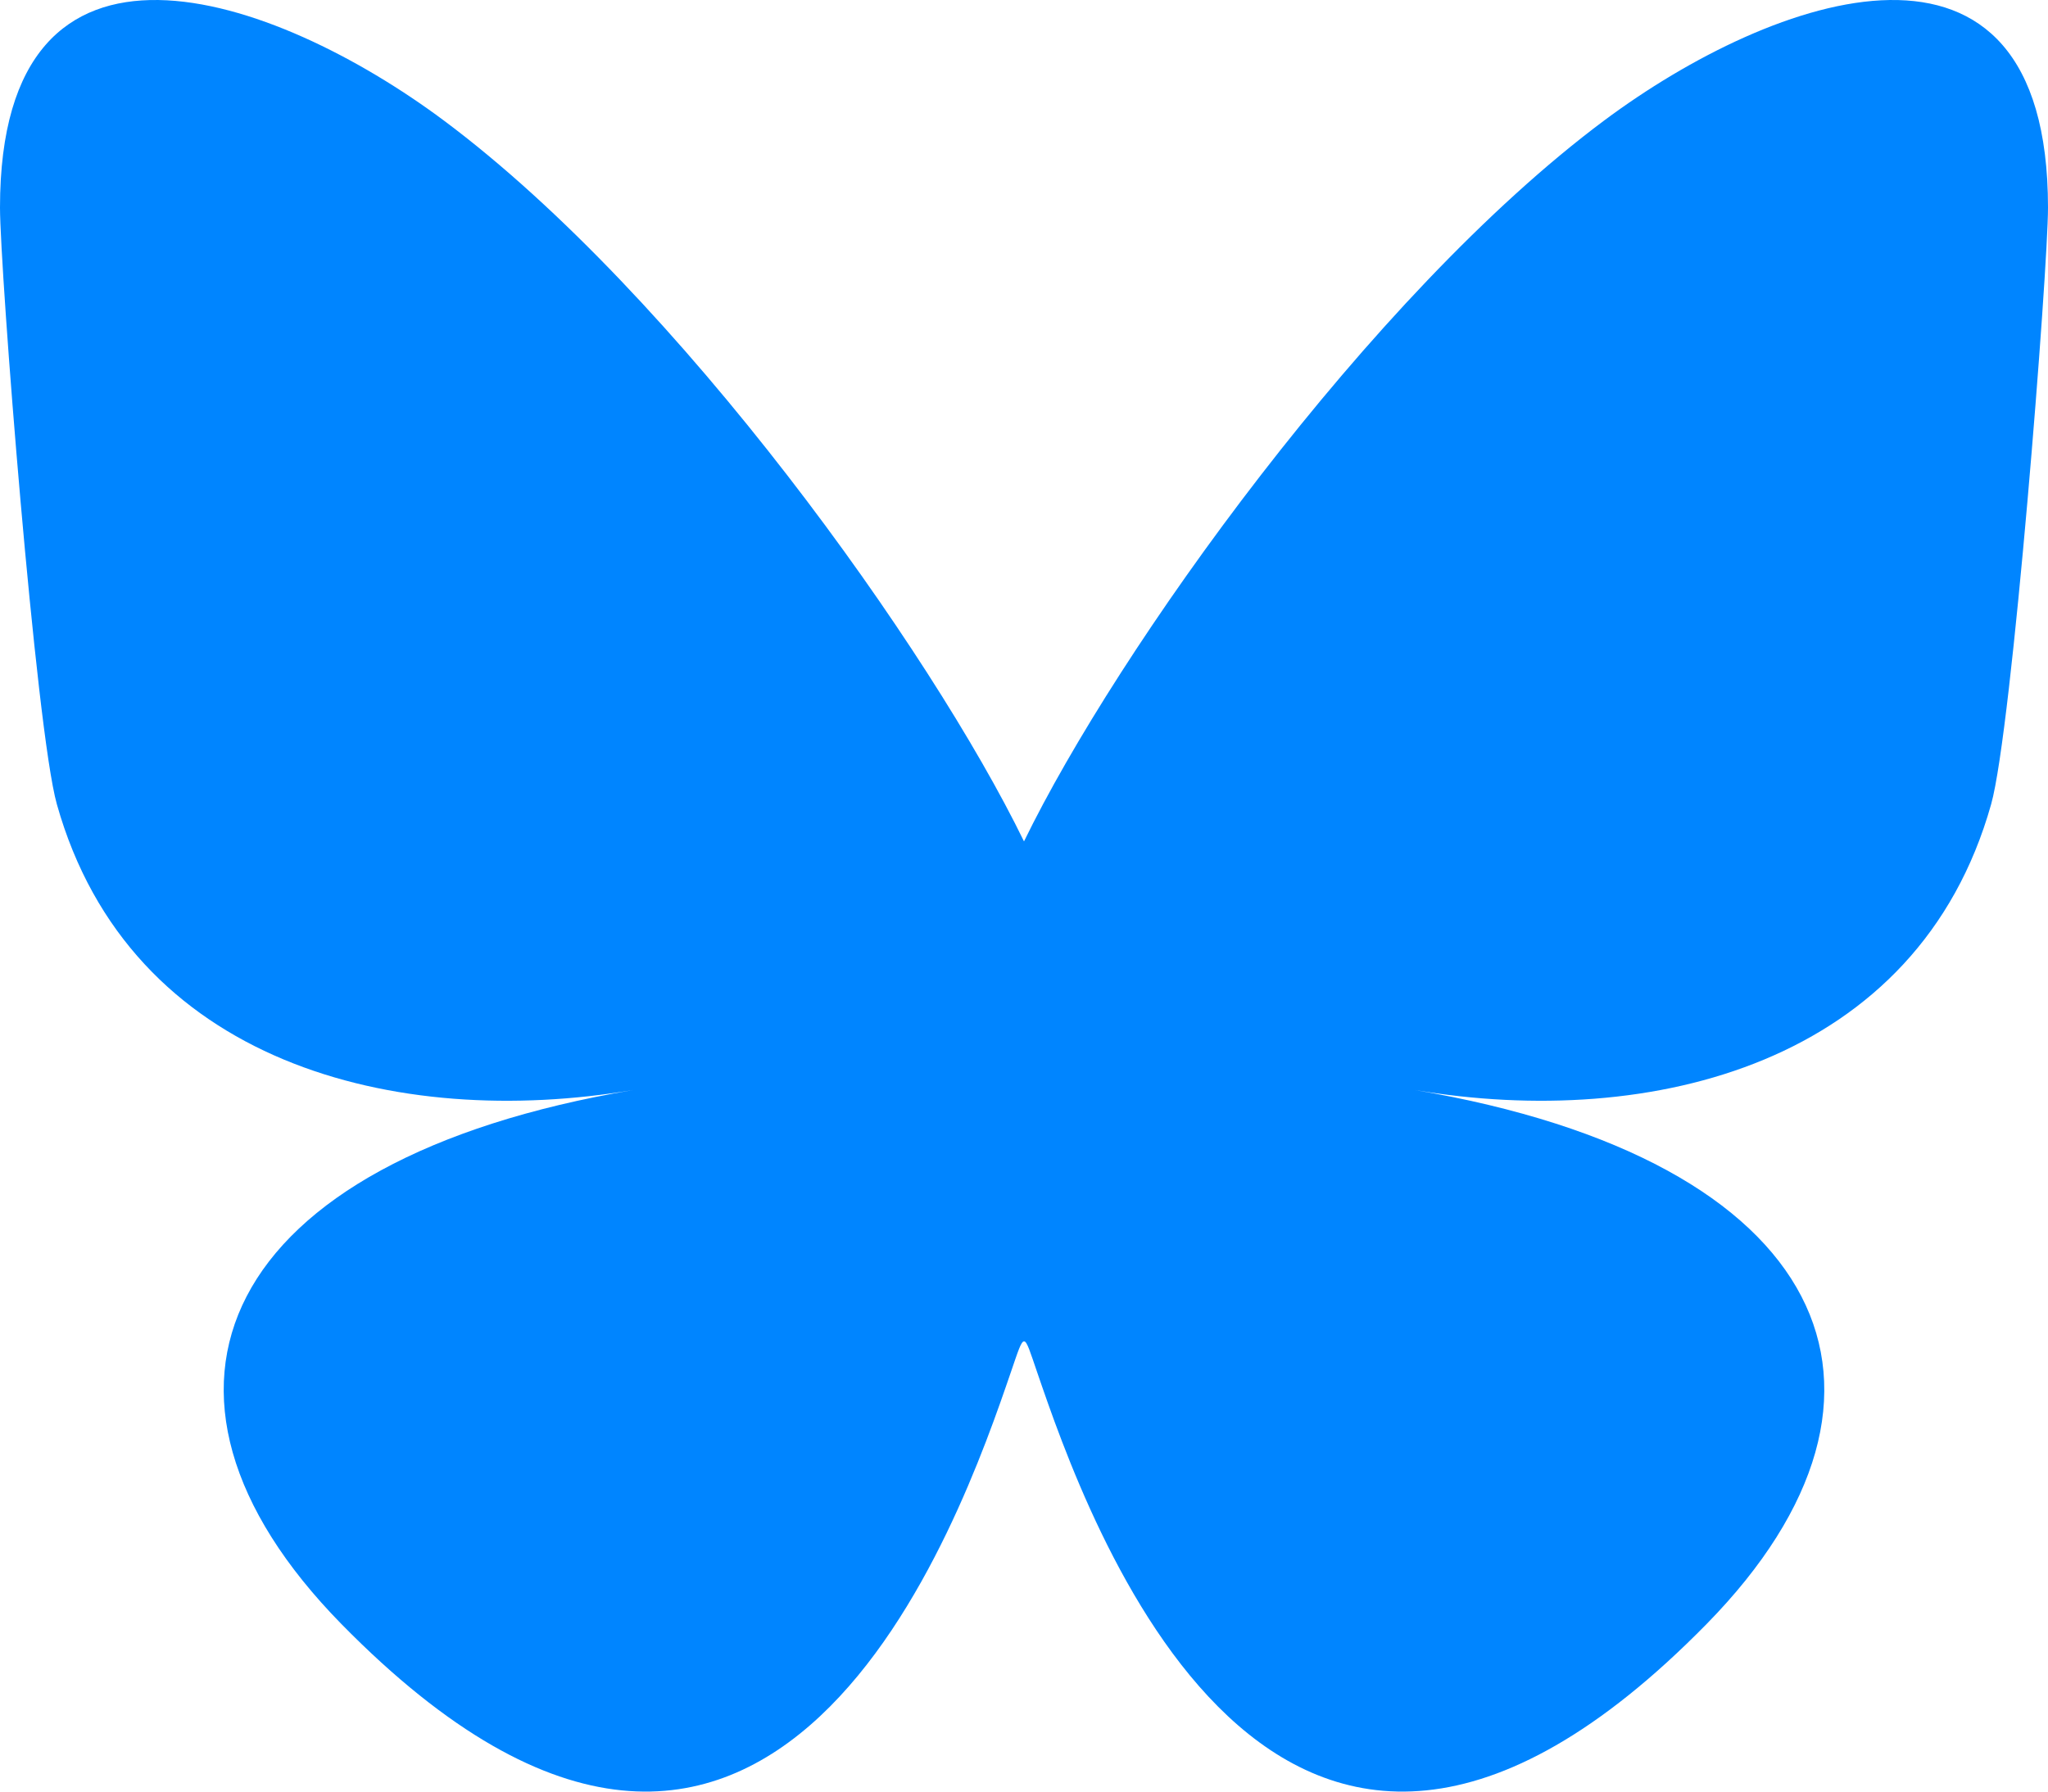 <svg width="48" height="42" viewBox="0 0 48 42" fill="none" xmlns="http://www.w3.org/2000/svg">
<g clip-path="url(#clip0_1036_172)">
<path d="M10.405 2.827C15.908 6.933 21.827 15.258 24 19.725C26.173 15.258 32.093 6.933 37.595 2.827C41.566 -0.135 48 -2.428 48 4.866C48 6.323 47.16 17.104 46.667 18.855C44.954 24.939 38.71 26.491 33.156 25.552C42.864 27.194 45.333 32.632 40 38.07C29.871 48.399 25.442 35.478 24.308 32.168C23.98 31.215 24.027 31.193 23.692 32.168C22.558 35.478 18.129 48.399 8 38.07C2.667 32.632 5.136 27.194 14.844 25.552C9.29 26.491 3.046 24.939 1.333 18.855C0.84 17.104 0 6.323 0 4.866C0 -2.428 6.434 -0.135 10.405 2.827Z" fill="#0085FF"/>
</g>
<defs>
<clipPath id="clip0_1036_172">
<rect width="48" height="42" fill="white"/>
</clipPath>
</defs>
</svg>
